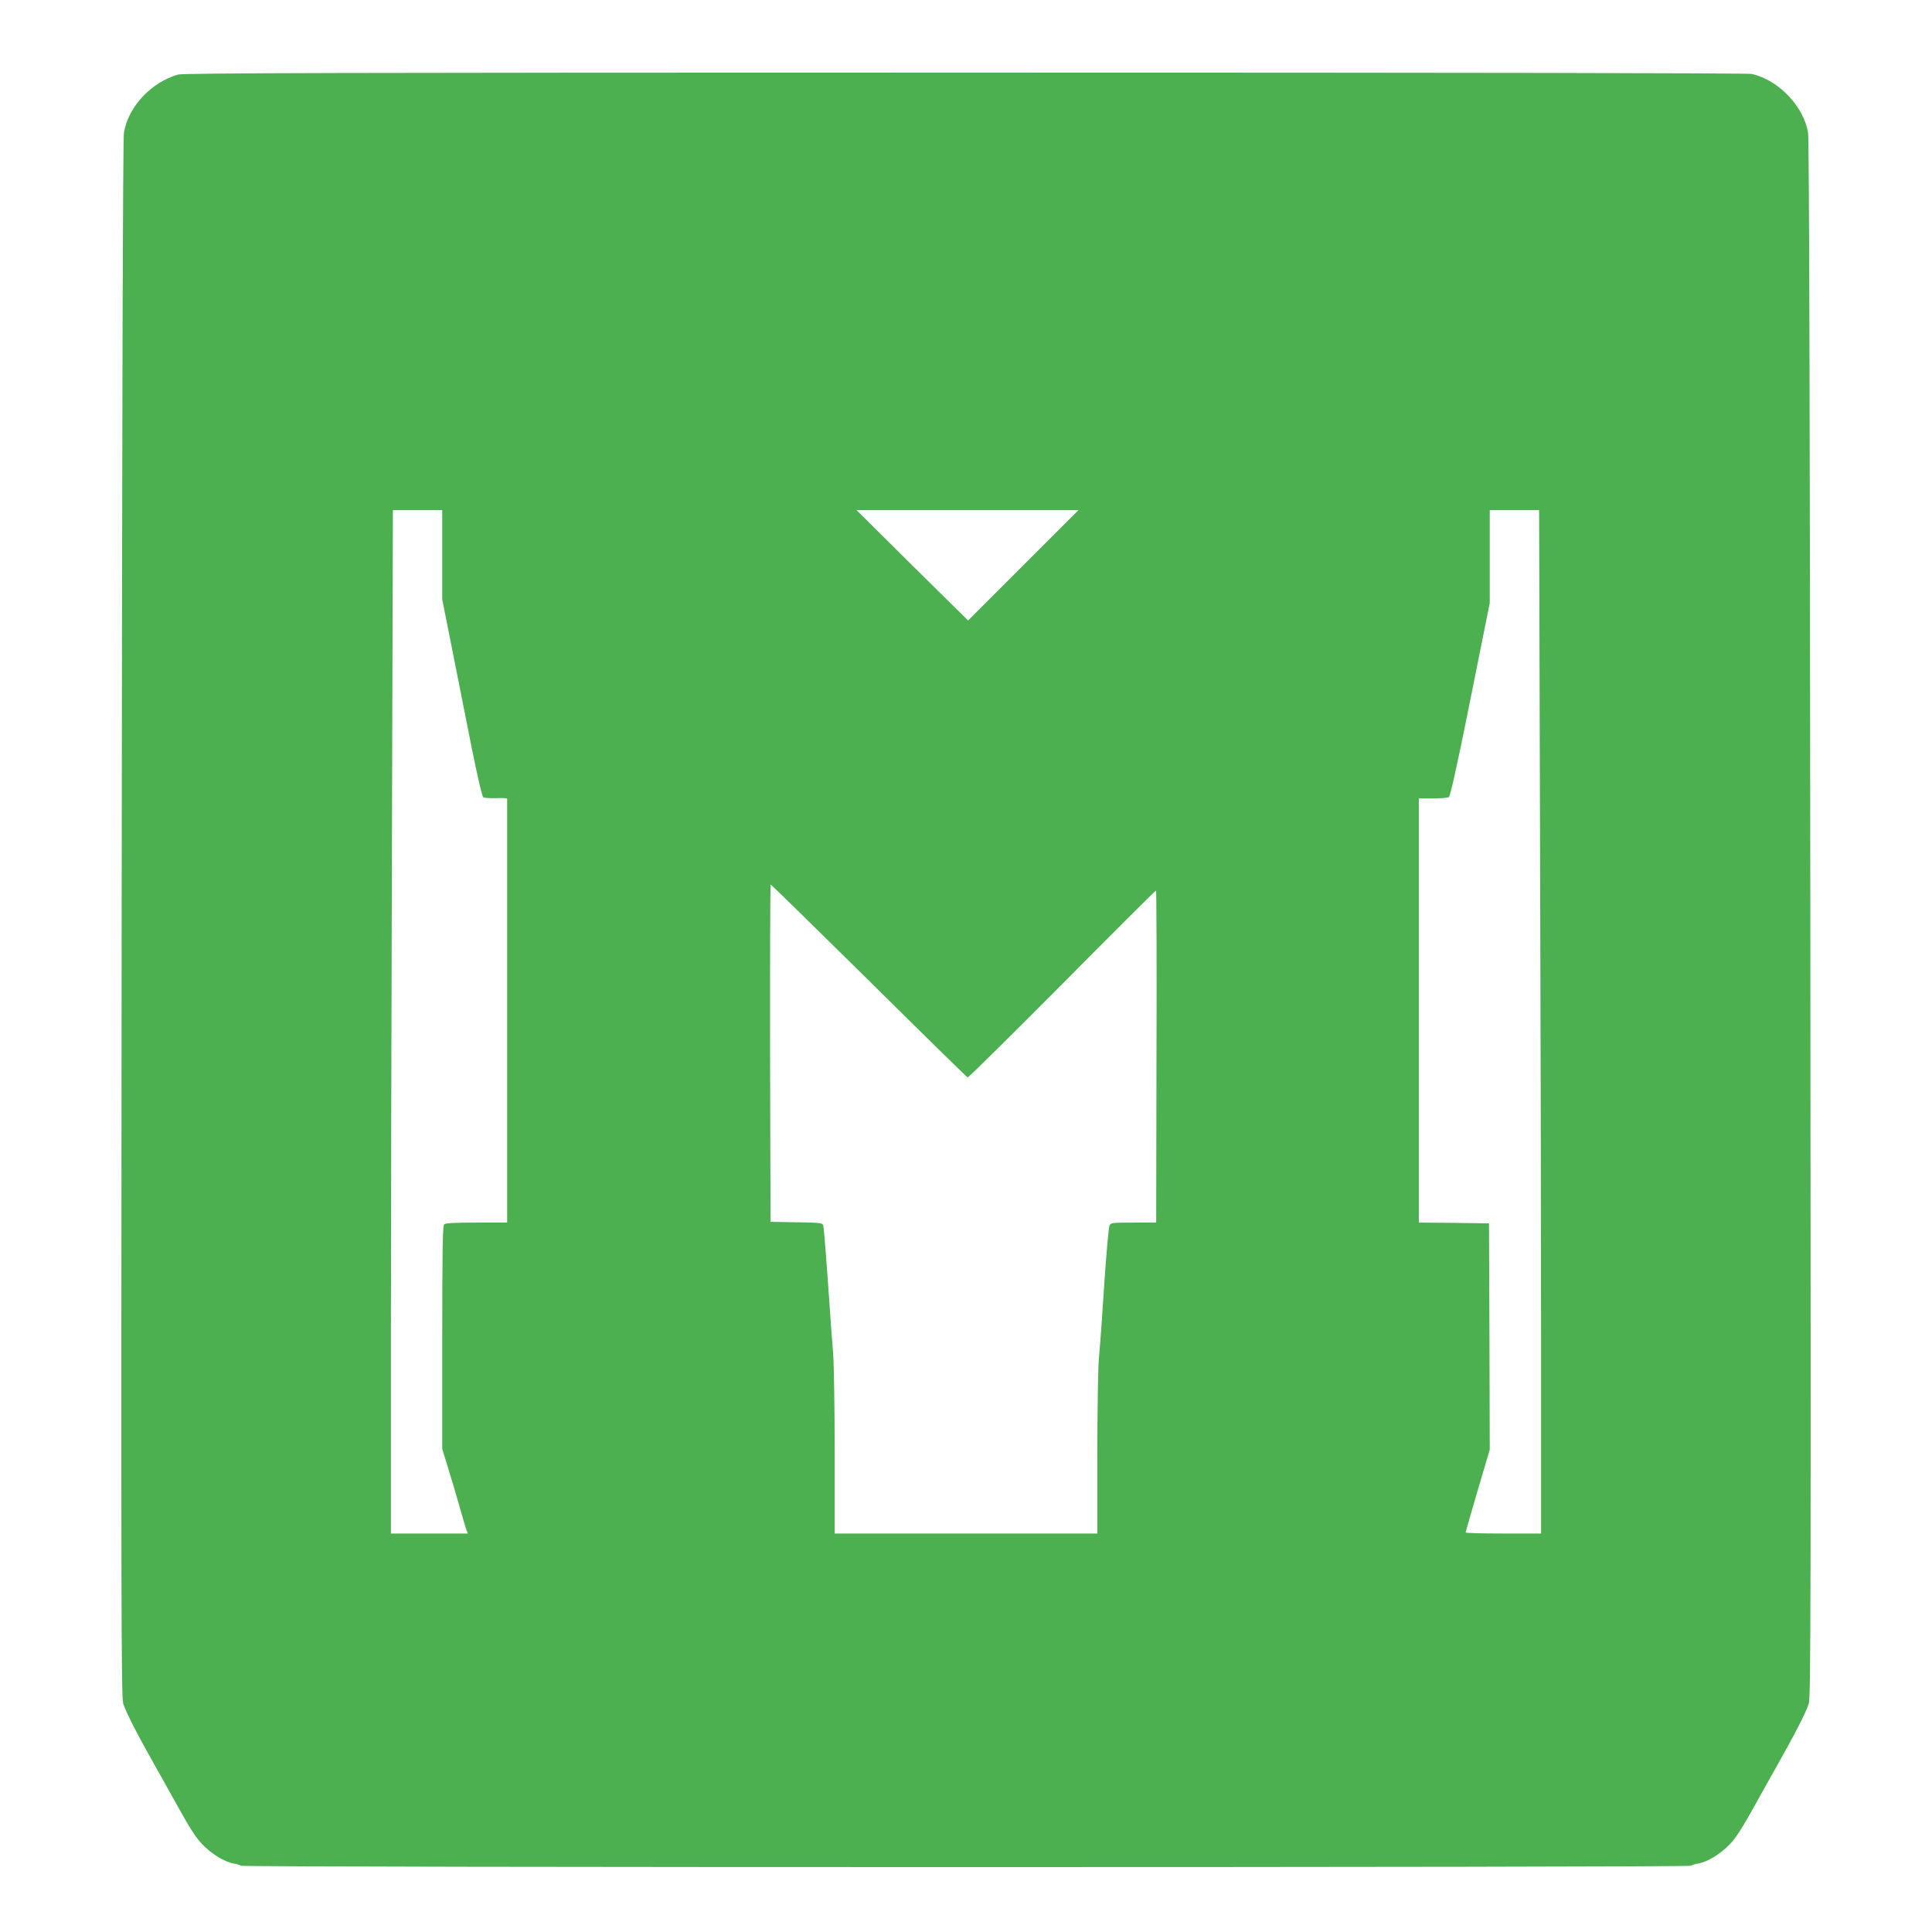 <?xml version="1.0" standalone="no"?>
<!DOCTYPE svg PUBLIC "-//W3C//DTD SVG 20010904//EN"
 "http://www.w3.org/TR/2001/REC-SVG-20010904/DTD/svg10.dtd">
<svg version="1.0" xmlns="http://www.w3.org/2000/svg"
 width="1280pt" height="1280pt" viewBox="0 0 1280 1280"
 preserveAspectRatio="xMidYMid meet">
<g transform="translate(0,1280) scale(0.1,-0.1)"
fill="#4caf50" stroke="none">
<path d="M1180 12306 c-178 -50 -332 -215 -359 -386 -7 -43 -12 -1785 -15
-5207 -4 -4507 -3 -5149 10 -5198 13 -49 96 -211 223 -435 21 -36 84 -150 142
-254 76 -137 119 -204 159 -245 64 -66 148 -117 208 -127 23 -4 45 -11 48 -15
7 -12 9601 -12 9608 0 3 4 25 11 48 15 60 10 144 61 208 127 40 41 83 108 159
245 58 104 121 218 142 254 127 224 210 386 223 435 13 49 14 691 10 5198 -3
3422 -8 5164 -15 5207 -28 174 -194 349 -372 390 -27 6 -1893 9 -5212 9 -4124
0 -5179 -3 -5215 -13z m1750 -3182 l0 -296 65 -326 c36 -180 94 -473 129 -651
39 -193 70 -328 78 -333 7 -5 46 -7 86 -6 39 2 72 0 72 -4 0 -14 0 -1932 0
-2378 l0 -430 -203 0 c-145 0 -206 -3 -215 -12 -9 -9 -12 -189 -12 -749 l0
-738 39 -128 c22 -70 56 -186 76 -256 20 -71 40 -140 45 -153 l10 -24 -255 0
-255 0 0 1253 c0 688 3 2214 7 3390 l6 2137 164 0 163 0 0 -296z m3849 -70
l-365 -365 -370 365 -369 366 735 0 735 0 -366 -366z m3424 -1771 c4 -1176 7
-2702 7 -3390 l0 -1253 -250 0 c-137 0 -250 3 -250 7 0 3 36 128 80 278 l80
271 -2 749 -3 750 -232 3 -233 2 0 1405 0 1405 93 0 c50 0 98 4 106 9 10 6 57
219 143 648 l128 638 0 308 0 307 163 0 164 0 6 -2137z m-4446 -980 c354 -351
649 -640 654 -641 5 -2 286 276 625 617 339 342 619 621 623 621 3 0 5 -495 3
-1100 l-2 -1100 -150 0 c-147 0 -151 -1 -160 -22 -5 -13 -18 -160 -30 -328
-23 -348 -26 -390 -40 -555 -5 -66 -10 -353 -10 -637 l0 -518 -870 0 -870 0 0
538 c0 295 -5 589 -10 652 -5 63 -12 151 -15 195 -29 423 -46 643 -51 657 -5
16 -24 18 -177 20 l-172 3 -3 1118 c-1 614 1 1117 4 1117 3 0 296 -287 651
-637z"/>
</g>
</svg>
